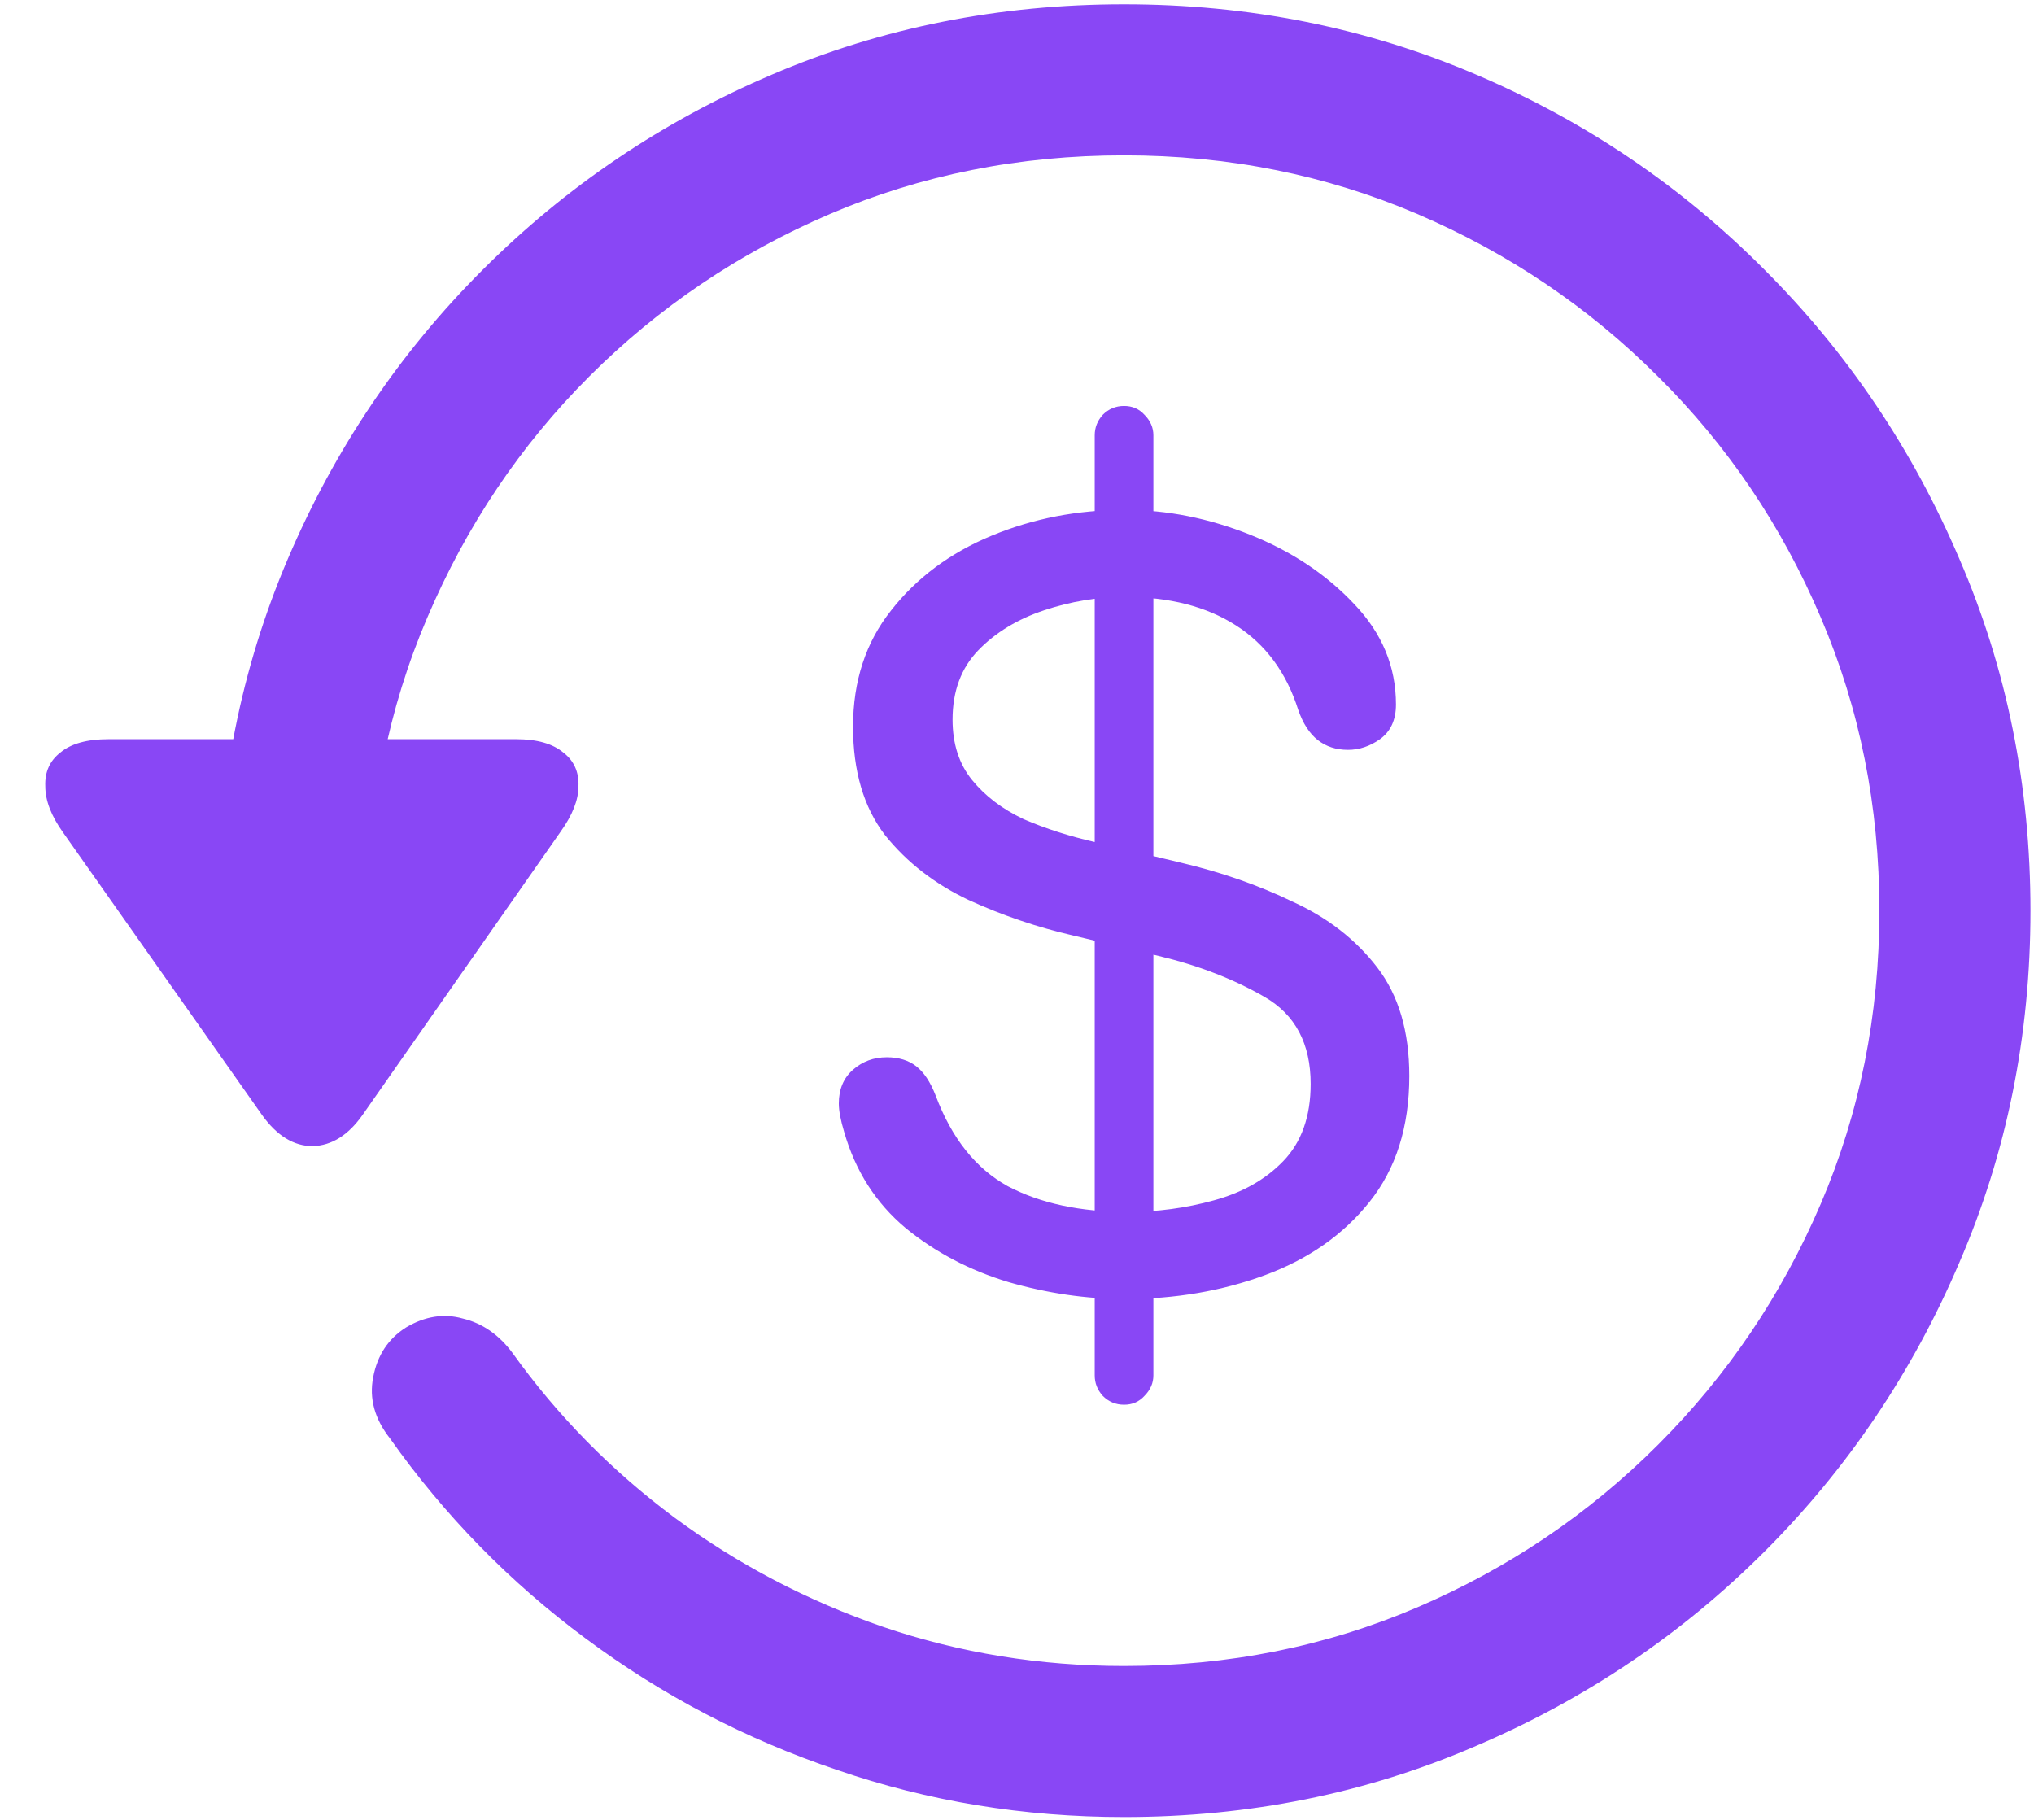 <?xml version="1.0" encoding="UTF-8"?>
<svg xmlns="http://www.w3.org/2000/svg" width="38" height="34" viewBox="0 0 38 34" fill="none">
  <path d="M21 33.947C19.13 33.947 17.342 33.654 15.638 33.067C13.933 32.492 12.367 31.673 10.94 30.61C9.523 29.559 8.305 28.314 7.287 26.875C6.999 26.51 6.894 26.128 6.972 25.73C7.049 25.32 7.254 25.01 7.586 24.8C7.94 24.59 8.294 24.534 8.648 24.634C9.014 24.722 9.324 24.938 9.578 25.281C10.419 26.454 11.426 27.478 12.6 28.352C13.784 29.227 15.084 29.908 16.501 30.395C17.929 30.881 19.428 31.125 21 31.125C22.948 31.125 24.774 30.76 26.479 30.029C28.183 29.299 29.683 28.286 30.977 26.991C32.273 25.696 33.285 24.197 34.016 22.492C34.746 20.788 35.111 18.962 35.111 17.014C35.111 15.066 34.746 13.24 34.016 11.535C33.285 9.82 32.273 8.32 30.977 7.036C29.683 5.741 28.183 4.729 26.479 3.998C24.774 3.268 22.948 2.902 21 2.902C19.041 2.902 17.209 3.268 15.505 3.998C13.8 4.729 12.301 5.741 11.006 7.036C9.722 8.32 8.715 9.82 7.984 11.535C7.254 13.24 6.889 15.066 6.889 17.014H4.066C4.066 14.678 4.504 12.487 5.378 10.44C6.252 8.392 7.464 6.593 9.014 5.044C10.574 3.483 12.378 2.266 14.426 1.392C16.473 0.517 18.665 0.08 21 0.08C23.335 0.08 25.527 0.517 27.574 1.392C29.622 2.266 31.42 3.483 32.97 5.044C34.519 6.593 35.731 8.392 36.605 10.44C37.491 12.487 37.934 14.678 37.934 17.014C37.934 19.349 37.491 21.54 36.605 23.588C35.731 25.635 34.519 27.434 32.97 28.983C31.42 30.533 29.622 31.745 27.574 32.619C25.527 33.505 23.335 33.947 21 33.947ZM2.024 13.81H9.645C10.032 13.81 10.325 13.893 10.524 14.059C10.724 14.213 10.818 14.424 10.807 14.69C10.807 14.944 10.696 15.226 10.475 15.536L6.772 20.832C6.507 21.208 6.197 21.402 5.843 21.413C5.489 21.413 5.173 21.219 4.896 20.832L1.178 15.553C0.956 15.243 0.846 14.955 0.846 14.69C0.835 14.424 0.929 14.213 1.128 14.059C1.327 13.893 1.626 13.81 2.024 13.81ZM21.017 24.269C20.297 24.269 19.572 24.163 18.842 23.953C18.111 23.732 17.469 23.394 16.916 22.94C16.363 22.476 15.981 21.878 15.771 21.148C15.704 20.926 15.671 20.749 15.671 20.616C15.671 20.351 15.759 20.14 15.937 19.985C16.114 19.83 16.324 19.753 16.567 19.753C16.789 19.753 16.971 19.808 17.115 19.919C17.259 20.03 17.381 20.212 17.48 20.467C17.779 21.264 18.227 21.828 18.825 22.16C19.434 22.481 20.181 22.642 21.066 22.642C21.62 22.642 22.157 22.57 22.677 22.426C23.208 22.282 23.64 22.038 23.972 21.695C24.315 21.341 24.486 20.86 24.486 20.251C24.486 19.498 24.199 18.956 23.623 18.624C23.047 18.292 22.389 18.037 21.648 17.86L20.054 17.479C19.379 17.324 18.726 17.102 18.095 16.814C17.464 16.516 16.944 16.112 16.534 15.602C16.136 15.082 15.937 14.407 15.937 13.577C15.937 12.725 16.174 12 16.65 11.402C17.126 10.794 17.752 10.329 18.526 10.008C19.301 9.687 20.131 9.526 21.017 9.526C21.802 9.526 22.583 9.681 23.357 9.991C24.132 10.301 24.78 10.733 25.3 11.286C25.82 11.829 26.08 12.454 26.08 13.162C26.08 13.45 25.98 13.666 25.781 13.81C25.593 13.942 25.394 14.009 25.184 14.009C24.962 14.009 24.774 13.948 24.619 13.826C24.464 13.704 24.342 13.516 24.254 13.262C24.033 12.565 23.645 12.039 23.092 11.685C22.538 11.33 21.847 11.153 21.017 11.153C20.508 11.153 20.004 11.236 19.506 11.402C19.008 11.568 18.598 11.817 18.277 12.149C17.956 12.481 17.796 12.913 17.796 13.444C17.796 13.898 17.918 14.274 18.161 14.573C18.405 14.872 18.726 15.116 19.124 15.304C19.534 15.481 19.982 15.625 20.469 15.735L22.062 16.117C22.815 16.294 23.512 16.538 24.154 16.848C24.807 17.146 25.333 17.556 25.731 18.076C26.13 18.596 26.329 19.271 26.329 20.102C26.329 21.053 26.08 21.839 25.582 22.459C25.095 23.068 24.448 23.521 23.64 23.82C22.832 24.119 21.957 24.269 21.017 24.269ZM21 26.244C20.845 26.244 20.712 26.189 20.602 26.078C20.502 25.967 20.452 25.84 20.452 25.696V8.132C20.452 7.988 20.502 7.861 20.602 7.75C20.712 7.639 20.845 7.584 21 7.584C21.155 7.584 21.282 7.639 21.382 7.75C21.492 7.861 21.548 7.988 21.548 8.132V25.696C21.548 25.84 21.492 25.967 21.382 26.078C21.282 26.189 21.155 26.244 21 26.244Z" fill="#8947F5"></path>
</svg>
